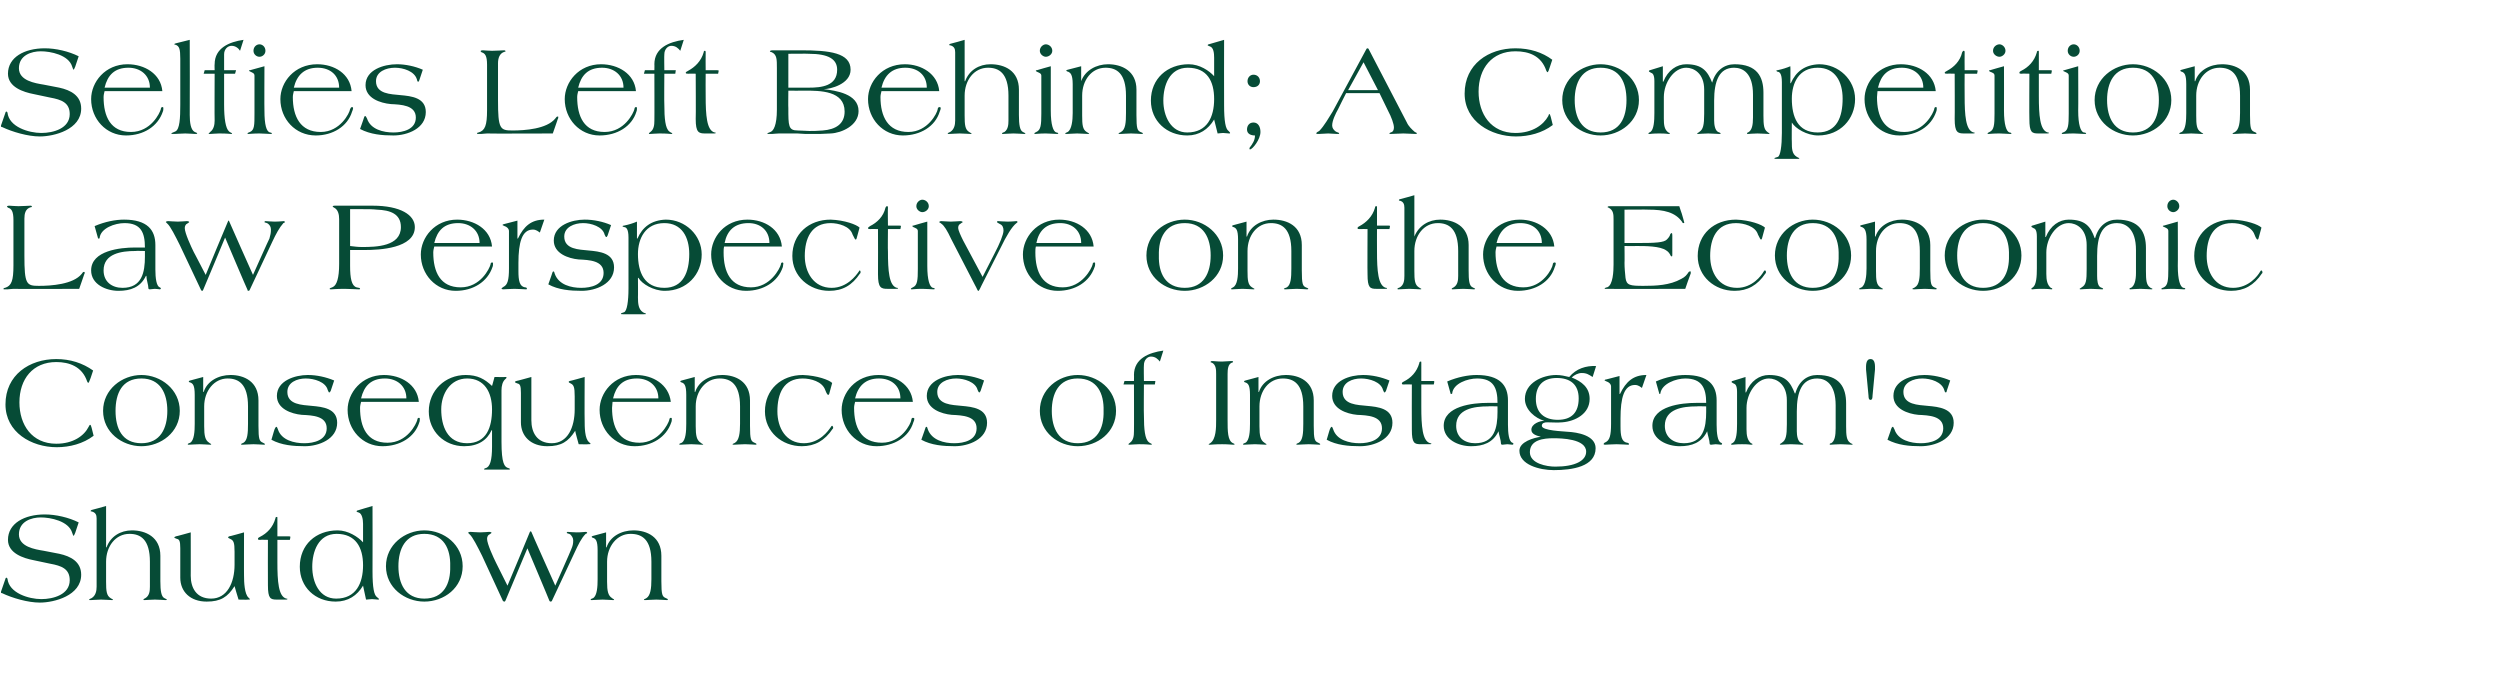 <?xml version="1.0" standalone="no"?><!DOCTYPE svg PUBLIC "-//W3C//DTD SVG 1.1//EN" "http://www.w3.org/Graphics/SVG/1.1/DTD/svg11.dtd"><svg xmlns="http://www.w3.org/2000/svg" version="1.1" width="502px" height="135.1px" viewBox="0 -8 502 135.1" style="top:-8px"><desc>Selfies Left Behind; A Competition Law Perspective on the Economic Consequences of Instagram's Shutdown</desc><defs/><g id="Polygon136292"><path d="m14 108.5c0 2.9-3.3 3.8-5.7 3.8c-2.5 0-6.5-1.2-6.8-4.1c-.1-.1-.1-.2-.2-.2c-.1 0-.2.1-.2.2l-.9 2.6v.2s0 .1.2.1c2.1 1 5.2 1.9 7.6 1.9c2.9 0 8.3-1.4 8.3-5.6c0-2.6-2.1-3.7-4.4-4.2l-3.1-.6c-1.8-.3-5-.8-5-3.3c0-2.6 2.5-3.4 4.4-3.4c1.9 0 5.6.7 6.3 3.1c.1.3.2.6.3.6c0 0 .2-.3.3-.6l.7-2.1c-2-1-4.6-1.6-6.8-1.6c-4.1 0-7.4 1.8-7.4 5.1c0 2.7 3.1 3.7 5.2 4.1l3.3.7c2.2.4 3.9 1 3.9 3.3zm4.4-14.1s-.2.1-.2.2c0 .1.1.1.2.1c.8.2 1 .7 1 1.4v13.7c0 .9-.2 1.8-1 2.3c-.2.1-.5.2-.5.3c0 .1.1.1.3.1c.4 0 1.4-.1 2.1-.1c.8 0 1.7.1 2.2.1c.1 0 .2 0 .2-.1c0 0-.2-.1-.5-.3c-.8-.5-.9-1.4-.9-3.3v-4c0-3.1 1.9-5.6 4.7-5.6c2.2 0 4.1 1.1 4.1 5.6v5c0 .9-.1 1.8-.9 2.3c-.2.1-.4.2-.4.3c0 .1.1.1.2.1c.4 0 1.3-.1 2.1-.1c.9 0 1.8.1 2.1.1c.1 0 .3 0 .3-.1c0-.1-.2-.1-.5-.3c-.6-.3-.8-1.4-.8-3.4v-5.1c0-3.8-3-5.1-5.7-5.1c-2.3 0-4.3 1.2-5.1 3.4c-.03.02-.1 0-.1 0v-8.3s-2.87.83-2.9.8zM35 99.9c0 .1.2.2.5.3c.5.1.7.4.7 1.9v5.9c0 2.8 2 4.8 5.3 4.8c2.8 0 4.2-.9 5.6-3.1c-.01.05.8 2.7.8 2.7c0 0 1.86.05 1.9 0c.2 0 .4 0 .4-.1l-.3-.3c-.8-.7-.9-3.1-.9-4.4c-.02.04 0-8.7 0-8.7c0 0-2.95.84-3 .8c-.1.1-.2.1-.2.2c0 .1.2.2.4.3c.7.3.9.7.9 2.6v2.6c0 3.6-1.5 6.8-4.7 6.8c-3 0-4.1-2.2-4.1-4.6c.02.04 0-8.7 0-8.7c0 0-2.99.84-3 .8c-.1.1-.3.1-.3.2zm18.8 9.6c0 2.7.5 2.9 1.8 2.9h1.7c.3 0 .4 0 .4-.1c0-.1 0-.1-.2-.1c-1.6-.4-1.8-3.5-1.8-7.3v-4.5h2.5s.12-.46.1-.5v-.1c0-.1-.1-.1-.3-.1h-2.3s-.01-3.58 0-3.6c0-.3 0-.3-.1-.3c-.2 0-.3.1-.3.3c-.5 1.8-1.7 3-3.1 3.7c-.4.2-.4.3-.4.4c0 .2.1.2.5.2c-.04-.04 1.5 0 1.5 0c0 0-.03 9.11 0 9.1zm19.1-4c0 3.6-1.4 6.7-5.4 6.7c-3.4 0-4.8-3.3-4.8-6.4c0-3 1.2-6.6 4.9-6.6c3.8 0 5.3 2.7 5.3 6.3zm-1.3-10.8s0 .1.4.2c.7.2.9 1.4.9 2.3v3.7c-1-1.1-3-2.4-5.1-2.4c-4.4 0-7.6 2.9-7.6 7.3c0 4.1 3.1 7 7.2 7c2.5 0 4.3-1.2 5.5-3.2l.6 2.8c.4 0 .8-.1 1.2-.1c.4 0 .8.1 1.2.1c.1 0 .2 0 .2-.1c0-.1-.2-.2-.4-.4c-.6-.4-.9-1.9-.9-5.2c.03 0 0-13.1 0-13.1c0 0-3.01.88-3 .9c-.1 0-.2.1-.2.2zm13.6 4.5c3.9 0 5.3 3 5.2 6.5c.1 3.5-1.3 6.5-5.2 6.5c-3.8 0-5.2-3-5.2-6.5c0-3.5 1.4-6.5 5.2-6.5zm0 13.6c4 0 7.7-2.8 7.7-7.1c0-4.3-3.7-7.2-7.7-7.2c-3.9 0-7.7 2.9-7.7 7.2c0 4.3 3.8 7.1 7.7 7.1zm12.6-12.6c0-.4.2-.8.5-.9c.2-.1.4-.3.4-.3c0-.1-.2-.2-.5-.2c-.3 0-1 .1-1.8.1c-.8 0-1.6-.1-1.9-.1c-.3 0-.5.1-.5.2l.3.3c.6.5 1.6 2.5 2.5 4.3l4.2 9.1c.1 0 .2.1.2.1h.1s.1 0 .2-.2l4.4-10.5s4.44 10.51 4.4 10.5c.1.2.2.2.3.2c.1 0 .2-.1.2-.1l4.6-9.8c.7-1.5 1.3-2.8 2.2-3.7c.2-.1.3-.1.3-.2c0-.1-.1-.2-.3-.2c-.2 0-.8.1-1.8.1c-.7 0-1.7-.1-1.8-.1c-.1 0-.2.1-.2.2c0 .1.3.1.7.3c.3.3.6.7.6 1.2c0 .7-.1 1.1-.4 1.8c.04.01-3.2 7.3-3.2 7.3c0 0-4.85-10.8-4.8-10.8l-.1-.1h-.1l-.1.1c.04 0-4.5 10.8-4.5 10.8l-2.3-4.6c-.5-1-1.8-3.8-1.8-4.8zm21-.4s.1.2.3.2c.5.2.9.5.9 2.5v5.8c0 1.5-.1 3.3-.9 3.8c-.3.1-.5.2-.5.3c0 .1.1.1.2.1c.5 0 1.4-.1 2.2-.1c.7 0 1.7.1 2.1.1c.2 0 .2 0 .2-.1s-.2-.1-.4-.3c-.8-.5-1-1.4-1-3.3v-4c0-3.1 2-5.6 4.7-5.6c2.3 0 4.2 1.1 4.2 5.6v3.5c0 1.9-.2 3.3-1 3.8c-.1.1-.5.2-.5.3c0 .1.1.1.3.1c.4 0 1.4-.1 2.2-.1c.8 0 1.8.1 2.1.1c.1 0 .2 0 .2-.1c0-.1-.1-.2-.4-.3c-.7-.3-.9-.6-.9-3.4v-5.1c0-3.8-2.9-5.1-5.6-5.1c-2.4 0-4.7 1.2-5.4 3.4c.01.02-.1 0-.1 0v-3l-2.6.7c-.1 0-.3.1-.3.2z" stroke="none" fill="#064b36"/></g><g id="Polygon136291"><path d="m11.3 64.1c-5.4 0-10.2 3.2-10.2 9.1c0 5.6 5.2 8.6 10.3 8.6c2.6 0 5.3-.7 7.4-2.3l-.4-1.6c-.1-.4-.2-.6-.3-.6c-.1 0-.2.2-.3.4c-.9 1.8-3.1 3.4-6.5 3.4c-4.9 0-7.4-3.8-7.4-8.3c0-4.7 2.7-8.1 7.4-8.1c2.6 0 5.2.9 6.2 3.9c.1.2.2.3.2.3c.1 0 .3-.4.5-1l.5-1.5c-2.1-1.5-4.6-2.3-7.4-2.3zM28.4 68c3.8 0 5.2 3 5.2 6.5c0 3.5-1.4 6.5-5.2 6.5c-3.9 0-5.2-3-5.2-6.5c0-3.5 1.3-6.5 5.2-6.5zm0 13.6c3.9 0 7.7-2.8 7.7-7.1c0-4.3-3.8-7.2-7.7-7.2c-3.9 0-7.7 2.9-7.7 7.2c0 4.3 3.8 7.1 7.7 7.1zm9.5-13s.1.2.3.2c.5.2.9.5.9 2.5v5.8c0 1.5-.1 3.3-.9 3.8c-.3.1-.5.2-.5.3c0 .1.1.1.2.1c.4 0 1.4-.1 2.2-.1c.7 0 1.7.1 2.1.1c.2 0 .2 0 .2-.1s-.2-.1-.4-.3c-.8-.5-1-1.4-1-3.3v-4c0-3.1 2-5.6 4.7-5.6c2.2 0 4.1 1.1 4.1 5.6v3.5c0 1.9-.1 3.3-.9 3.8c-.2.1-.5.2-.5.3c0 .1.1.1.3.1c.4 0 1.3-.1 2.2-.1c.8 0 1.8.1 2.1.1c.1 0 .2 0 .2-.1c0-.1-.2-.2-.4-.3c-.7-.3-.9-.6-.9-3.4v-5.1c0-3.8-2.9-5.1-5.6-5.1c-2.4 0-4.7 1.2-5.4 3.4c0 .02-.1 0-.1 0v-3l-2.6.7c-.1 0-.3.1-.3.2zm23.9-1.3c-2.5 0-6.2 1.1-6.2 4.2c0 2.6 2.9 3.6 5 3.8c2.1.1 5 .2 5 2.7c0 2.4-2.6 3-4.5 3c-2 0-4.6-.6-5.3-2.8c-.1-.3-.2-.5-.3-.5c-.1 0-.3.2-.5.9l-.5 1.7c2 1.1 4.4 1.3 6.7 1.3c2.8 0 6.5-1.4 6.5-4.7c0-2.9-2.9-3.2-5.1-3.4c-1.9-.2-4.9-.2-4.9-2.8c0-1.9 1.9-2.7 3.7-2.7c1.7 0 4 .7 4.4 2.3c.2.4.2.5.3.5c.1 0 .2-.1.3-.3l.7-2.1c-1.7-.7-3.5-1.1-5.3-1.1zm15.3 0c-4.5 0-7.3 3.6-7.3 7c0 4 3 7.3 7 7.3c3.5 0 6.5-1.8 7.4-4.8c.1-.2.1-.5.1-.7c0-.1 0-.2-.2-.2c-.2 0-.3.2-.3.4c-.2.8-2 4.6-6 4.6c-4.1 0-5.5-3.1-5.5-7c0-.4.1-.8.2-1.2h11.6c-.3-3.5-3.6-5.4-7-5.4zm.2.7c2.4 0 4.3 1.5 4.3 4h-9.1c.6-2.5 2-4 4.8-4zm21.5 6.2c0 3.6-1.1 6.8-5 6.8c-4 0-5.2-3.5-5.2-6.8c0-3.1 1.8-6.2 5.2-6.2c3.5 0 5 2.8 5 6.2zm0-4.7c-1.5-1.4-2.9-2.2-5.3-2.2c-4.1 0-7.4 3.1-7.4 7.3c0 4 3.1 7 7.1 7c2.8 0 4.6-1.2 5.5-3.2c.05-.04.1 0 .1 0v3.3c0 2.7-.4 4.1-1.3 4.3c-.2.1-.3.1-.3.2c0 .1.1.1.2.1h4.6c.2 0 .4 0 .4-.1c0-.1-.1-.1-.3-.2c-.8-.2-1.4-.9-1.4-5.3V70.4c0-.9.2-1.8.8-2.3l.2-.2c0-.2 0-.2-.2-.2c.03.03-2.2 0-2.2 0c0 0-.5 1.85-.5 1.8zm4.6-.8c0 .1.2.2.5.3c.5.1.7.4.7 1.9v5.9c0 2.8 2 4.8 5.3 4.8c2.8 0 4.2-.9 5.6-3.1c-.04.05.7 2.7.7 2.7c0 0 1.94.05 1.9 0c.3 0 .5 0 .5-.1l-.3-.3c-.9-.7-.9-3.1-.9-4.4c-.04.04 0-8.7 0-8.7c0 0-2.98.84-3 .8c-.2.1-.2.1-.2.2c0 .1.2.2.4.3c.6.3.8.7.8 2.6v2.6c0 3.6-1.4 6.8-4.6 6.8c-3 0-4.1-2.2-4.1-4.6v-8.7s-3.01.84-3 .8c-.2.1-.3.1-.3.2zm24.3-1.4c-4.5 0-7.3 3.6-7.3 7c0 4 3 7.3 7 7.3c3.5 0 6.4-1.8 7.4-4.8c.1-.2.1-.5.1-.7c0-.1 0-.2-.2-.2c-.2 0-.3.2-.3.4c-.2.8-2.1 4.6-6 4.6c-4.1 0-5.5-3.1-5.5-7c0-.4.1-.8.1-1.2h11.7c-.4-3.5-3.6-5.4-7-5.4zm.2.7c2.4 0 4.3 1.5 4.3 4h-9.1c.6-2.5 2-4 4.8-4zm8.7.6s.1.2.3.2c.5.2.9.5.9 2.5v5.8c0 1.5-.1 3.3-.9 3.8c-.3.1-.5.2-.5.3c0 .1.1.1.2.1c.5 0 1.4-.1 2.2-.1c.7 0 1.7.1 2.1.1c.2 0 .3 0 .3-.1c0 0-.3-.1-.5-.3c-.8-.5-1-1.4-1-3.3v-4c0-3.1 2-5.6 4.8-5.6c2.2 0 4.1 1.1 4.1 5.6v3.5c0 1.9-.2 3.3-1 3.8c-.1.1-.5.2-.5.3c0 .1.1.1.3.1c.4 0 1.4-.1 2.2-.1c.8 0 1.8.1 2.1.1c.1 0 .2 0 .2-.1c0-.1-.1-.2-.4-.3c-.7-.3-.9-.6-.9-3.4v-5.1c0-3.8-2.9-5.1-5.6-5.1c-2.4 0-4.7 1.2-5.4 3.4c.02.02-.1 0-.1 0v-3s-2.59.71-2.6.7c-.1 0-.3.1-.3.2zm24.6-1.3c-4.3 0-7.6 2.9-7.6 7.3c0 4.1 3.4 7 7.4 7c2.6 0 4.6-1.1 6.2-3.5c.1 0 .1-.2.1-.3c0 0-.1-.3-.2-.3c-.1 0-.2.1-.3.3c-.5.7-2.2 3.2-5.4 3.2c-3.6 0-5.3-3.1-5.3-6.4c0-3.5 1.2-6.6 5.1-6.6c1.6 0 3.9.6 4.5 2.3c.3.8.5 1 .6 1c0 0 .1 0 .2-.2l.6-2.2c-.6-.6-3-1.5-5.9-1.6zm15.2 0c-4.6 0-7.4 3.6-7.4 7c0 4 3 7.3 7 7.3c3.5 0 6.5-1.8 7.4-4.8c.1-.2.2-.5.2-.7c0-.1-.1-.2-.3-.2c-.2 0-.3.2-.3.4c-.1.8-2 4.6-5.9 4.6c-4.2 0-5.6-3.1-5.6-7c0-.4.1-.8.2-1.2h11.6c-.3-3.5-3.6-5.4-6.9-5.4zm.1.7c2.5 0 4.3 1.5 4.3 4h-9.1c.6-2.5 2.1-4 4.8-4zm15.8-.7c-2.5 0-6.2 1.1-6.2 4.2c0 2.6 2.9 3.6 5 3.8c2.1.1 5 .2 5 2.7c0 2.4-2.5 3-4.5 3c-2 0-4.5-.6-5.3-2.8c-.1-.3-.1-.5-.3-.5c-.1 0-.2.2-.4.9l-.6 1.7c2 1.1 4.4 1.3 6.7 1.3c2.8 0 6.5-1.4 6.5-4.7c0-2.9-2.9-3.2-5.1-3.4c-1.9-.2-4.9-.2-4.9-2.8c0-1.9 2-2.7 3.8-2.7c1.6 0 3.9.7 4.3 2.3c.2.4.2.5.4.5c0 0 .1-.1.2-.3l.7-2.1c-1.6-.7-3.5-1.1-5.3-1.1zm24.1.7c3.9 0 5.3 3 5.2 6.5c.1 3.5-1.3 6.5-5.2 6.5c-3.8 0-5.2-3-5.2-6.5c0-3.5 1.4-6.5 5.2-6.5zm0 13.6c4 0 7.7-2.8 7.7-7.1c0-4.3-3.7-7.2-7.7-7.2c-3.9 0-7.6 2.9-7.6 7.2c0 4.3 3.7 7.1 7.6 7.1zm11.3-12.4s.03 9.45 0 9.4c0 .9-.1 1.8-.8 2.3c-.2.2-.3.2-.3.3c0 .1 0 .1.2.1c.4 0 1.1-.1 1.9-.1c1.6 0 2.2.1 2.3.1c.2 0 .3 0 .3-.1c0-.1-.4-.2-.6-.4c-.8-.6-1-2.6-1-5.4c-.05 0 0-6.2 0-6.2h2.2l.1-.7h-2.3s-.05-3.16 0-3.2c0-1 .7-1.7 1.4-1.7c.9 0 1.4.5 1.8 1l.7-2.2c-2.9.4-5.9 1.6-5.9 4.9c.03-.04 0 1.2 0 1.2h-1.9l-.2.7h2.1zM243 81c-.2.1-.3.2-.3.2c0 .1.1.1.3.1c.2 0 .9-.1 2.4-.1c1.2 0 2 .1 2.2.1c.2 0 .3 0 .3-.1c0 0 0-.1-.3-.2c-1.1-.5-1.1-2.4-1.1-4.7v-9.2c0-1 .1-2 .9-2.3c.2 0 .2-.1.2-.2c0-.1-.3-.1-.4-.1c-.6 0-1.2.1-1.8.1c-1 0-1.6-.1-1.9-.1c-.3 0-.4 0-.4.2c0 .1.1.1.2.1c.9.4.9 1.5.9 2.3v9.2c0 1.6 0 3.9-1.2 4.7zm6.8-12.4s.1.2.3.2c.5.2.9.5.9 2.5v5.8c0 1.5-.1 3.3-.9 3.8c-.3.1-.5.2-.5.3c0 .1.1.1.2.1c.4 0 1.4-.1 2.2-.1c.7 0 1.7.1 2.1.1c.2 0 .2 0 .2-.1s-.2-.1-.4-.3c-.8-.5-1-1.4-1-3.3v-4c0-3.1 1.9-5.6 4.7-5.6c2.2 0 4.1 1.1 4.1 5.6v3.5c0 1.9-.1 3.3-.9 3.8c-.2.1-.5.2-.5.3c0 .1.1.1.3.1c.4 0 1.3-.1 2.2-.1c.8 0 1.8.1 2.1.1c.1 0 .2 0 .2-.1c0-.1-.2-.2-.4-.3c-.7-.3-.9-.6-.9-3.4v-5.1c0-3.8-2.9-5.1-5.6-5.1c-2.4 0-4.7 1.2-5.4 3.4c-.01.02-.1 0-.1 0v-3l-2.6.7c-.1 0-.3.1-.3.2zm23.9-1.3c-2.6 0-6.2 1.1-6.2 4.2c0 2.6 2.9 3.6 5 3.8c2.1.1 5 .2 5 2.7c0 2.4-2.6 3-4.5 3c-2 0-4.6-.6-5.3-2.8c-.1-.3-.2-.5-.3-.5c-.1 0-.3.2-.5.9l-.5 1.7c2 1.1 4.4 1.3 6.7 1.3c2.8 0 6.5-1.4 6.5-4.7c0-2.9-2.9-3.2-5.1-3.4c-1.9-.2-4.9-.2-4.9-2.8c0-1.9 1.9-2.7 3.7-2.7c1.7 0 4 .7 4.4 2.3c.2.4.2.5.3.5c.1 0 .2-.1.3-.3l.7-2.1c-1.7-.7-3.5-1.1-5.3-1.1zm9.8 11c0 2.7.5 2.9 1.8 2.9h1.7c.3 0 .4 0 .4-.1c0-.1 0-.1-.2-.1c-1.6-.4-1.8-3.5-1.8-7.3v-4.5h2.5s.12-.46.1-.5v-.1c0-.1-.1-.1-.3-.1h-2.3v-3.6c0-.3 0-.3-.1-.3c-.2 0-.3.1-.3.3c-.5 1.8-1.7 3-3.1 3.7c-.4.2-.4.3-.4.4c0 .2.1.2.5.2c-.03-.04 1.5 0 1.5 0c0 0-.03 9.11 0 9.1zm17.2-3.6c0 3.2-.6 6.3-4.5 6.3c-2.1 0-3.8-1.2-3.8-3.5c0-3.4 3.6-3.9 6.4-3.9c-.01-.05 1.9 0 1.9 0c0 0 .01 1.1 0 1.1zm-4.2-7.4c-1.7 0-3.8.4-5.9 1.3l.7 2.5h.1c.1 0 .2 0 .2-.1c.2-2 3.1-3 5-3c3.3 0 4.1 1.9 4.1 4.9h-2c-2.9 0-8.8.6-8.8 4.6c0 2.8 3 4.1 5.5 4.1c2.4 0 4.4-.7 5.5-3c.1.8.5 1.8.5 2.5c0 .1.1.2.3.2c.3 0 .6-.1 1-.1c.2 0 .9.1 1 .1c.1 0 .2-.1.2-.2c0-.1-.1-.1-.2-.2c-.7-.2-.9-1.9-.9-3.6v-4.9c0-3-1.6-5.1-6.3-5.1zm22 15.4c0 1.8-2.2 3-6.2 3c-1.7 0-5.1-.6-5.1-2.9c0-2.5 2.8-2.8 4.7-2.8c1.6 0 6.6.1 6.6 2.7zM317 72c0 2.8-1.4 4.3-4.2 4.3c-2.7 0-4.4-1.4-4.4-4.2c0-2.7 1.5-4.2 4.2-4.2c2.7 0 4.4 1.3 4.4 4.1zm-1.9-4.3c-.8-.2-1.7-.4-2.6-.4c-2.8 0-6.3 1.6-6.3 4.8c0 2.2 2.1 3.9 3.9 4.4c-.9 0-2.6.6-2.6 1.8c0 .9 1.1 1.2 1.9 1.4c-1.4.2-4.3 1-4.3 2.8c0 2.8 4 3.9 6.9 3.9c3.7 0 8.4-.7 8.4-4.4c0-2.6-3.7-3.2-5.6-3.3c-.8-.1-5.2-.2-5.2-1.2c0-.6.6-.7 1.1-.7c1 0 2 .1 3 0c2.6-.2 5.5-1.7 5.5-4.7c0-2.3-1.6-3.5-3.6-4.3c.5-.5 1.3-.9 2-.9c1 0 1.4.3 2.2.8l.7-2.2c-2-.1-4 .5-5.4 2.2zm10.2 3.4h-.1v-3.6l-2.7.7c-.2 0-.3.1-.3.2l.4.2c.4.1.9.5.9 1v7.5c0 2.4-.3 3.3-1.1 3.7c-.3.1-.4.3-.4.4c0 0 .1.1.3.1c.4 0 1.4-.1 2.3-.1c.9 0 1.9.1 2.3.1c.1 0 .2 0 .2-.1c0-.2-.2-.3-.4-.3c-1.1-.2-1.3-1.4-1.3-3.3V76c0-4.1.7-6.7 2.9-6.7c.7 0 1.1.4 1.4.6l.9-2.6c-2.6 0-4.1 1.3-5.3 3.8zm17.3 3.6c0 3.2-.6 6.3-4.5 6.3c-2.1 0-3.8-1.2-3.8-3.5c0-3.4 3.6-3.9 6.4-3.9c-.03-.05 1.9 0 1.9 0v1.1zm-4.2-7.4c-1.7 0-3.9.4-5.9 1.3l.7 2.5h.1c.1 0 .1 0 .1-.1c.3-2 3.2-3 5-3c3.3 0 4.2 1.9 4.2 4.9h-2c-2.9 0-8.8.6-8.8 4.6c0 2.8 3 4.1 5.5 4.1c2.4 0 4.4-.7 5.5-3c.1.8.5 1.8.5 2.5c0 .1.1.2.3.2c.3 0 .6-.1.9-.1c.3 0 1 .1 1.1.1c.1 0 .2-.1.2-.2c0-.1-.1-.1-.2-.2c-.7-.2-.9-1.9-.9-3.6v-4.9c0-3-1.6-5.1-6.3-5.1zm9.3 1.4c0 .1.1.1.4.3c.3.1.7.3.7 1.7v6.4c0 1.6-.1 3.3-.8 3.8c-.2.1-.4.2-.4.3c0 .1.1.1.3.1c.2 0 .5-.1 1.9-.1c1.4 0 1.7.1 1.8.1c.2 0 .3 0 .3-.1c0-.1-.2-.2-.3-.2c-.7-.6-.9-1.5-.9-2.8v-4.3c0-2.9 2-5.9 4.5-5.9c1.5 0 3.6 1.1 3.6 4.4v4.8c0 2.3-.2 3.2-1 3.7c-.2.2-.4.2-.4.3c0 .1.1.1.2.1c.2 0 1.2-.1 2-.1c.9 0 1.8.1 2.3.1c.1 0 .2 0 .2-.1c0-.1-.2-.2-.5-.3c-.6-.3-.8-1.4-.8-2.3v-4c0-3.9 1-6.6 4.1-6.6c1.7 0 3.7 1.1 3.7 5.4v4.6c0 1.5-.2 2.6-.9 3c-.2 0-.3.1-.3.2c0 .1.1.1.2.1c.2 0 1.1-.1 2-.1c.8 0 1.8.1 2.2.1c.1 0 .2 0 .2-.1c0-.1-.3-.1-.5-.3c-.7-.5-.8-1.4-.8-3.3V73c0-3.2-1.3-5.7-5.8-5.7c-2 0-3.7 1.2-4.4 3.7h-.1c-.9-2.3-1.9-3.7-5.2-3.7c-1.9 0-3.7 1.2-4.6 3.5c-.02-.03-.1 0-.1 0v-3.1l-2.6.8c-.1 0-.2.1-.2.2zm27.9-4.6c-1 0-.9 1.4-.9 2.1l.5 5.3c0 .2 0 .8.4.8c.4 0 .4-.6.4-.8l.5-5.3c0-.7.1-2.1-.9-2.1zm10.8 3.2c-2.6 0-6.2 1.1-6.2 4.2c0 2.6 2.9 3.6 5 3.8c2.1.1 5 .2 5 2.7c0 2.4-2.6 3-4.5 3c-2 0-4.6-.6-5.3-2.8c-.2-.3-.2-.5-.3-.5c-.2 0-.3.2-.5.9l-.6 1.7c2.1 1.1 4.4 1.3 6.7 1.3c2.8 0 6.6-1.4 6.6-4.7c0-2.9-3-3.2-5.2-3.4c-1.9-.2-4.9-.2-4.9-2.8c0-1.9 2-2.7 3.8-2.7c1.7 0 3.9.7 4.4 2.3c.1.4.2.5.3.5c.1 0 .2-.1.2-.3l.7-2.1c-1.6-.7-3.5-1.1-5.2-1.1z" stroke="none" fill="#064b36"/></g><g id="Polygon136290"><path d="m16.9 47.1c.1-.1.1-.3.1-.4c0-.1 0-.1-.2-.1c-.1 0-.2.1-.4.4c-1.7 2.1-6.1 2.4-8.6 2.4c-2.5 0-2.9-.3-2.9-6.1v-7.4c0-1 .2-2 1.3-2.3c.1 0 .2 0 .2-.1c0-.2-.2-.2-.3-.2c-.5 0-1.3.1-2.4.1c-.9 0-1.5-.1-1.8-.1c-.4 0-.5.1-.5.2l.2.2c.7.2 1.1.7 1.1 2.5v9.1c0 3.1-.4 4.1-1.7 4.5c-.2 0-.3.1-.3.2c0 .1 0 .1.2.1h.6c.3 0 .7-.1 1.2-.1c.03.05 13.2 0 13.2 0c0 0 1.03-2.94 1-2.9zm12.2-3.6c0 3.2-.6 6.3-4.5 6.3c-2.1 0-3.8-1.2-3.8-3.5c0-3.4 3.6-3.9 6.4-3.9c0-.05 1.9 0 1.9 0c0 0 .02 1.1 0 1.1zm-4.2-7.4c-1.7 0-3.8.4-5.9 1.3l.7 2.5h.1c.1 0 .2 0 .2-.1c.2-2 3.1-3 5-3c3.3 0 4.1 1.9 4.1 4.9h-2c-2.9 0-8.8.6-8.8 4.6c0 2.8 3 4.1 5.5 4.1c2.4 0 4.4-.7 5.5-3h.1c0 .8.4 1.8.4 2.5c0 .1.1.2.3.2c.3 0 .6-.1 1-.1c.3 0 .9.1 1 .1c.1 0 .2-.1.2-.2c0-.1-.1-.1-.2-.2c-.7-.2-.9-1.9-.9-3.6v-4.9c0-3-1.6-5.1-6.3-5.1zm12.2 1.7c0-.4.2-.8.5-.9c.2-.1.4-.3.4-.3c0-.1-.2-.2-.5-.2c-.3 0-1 .1-1.8.1c-.8 0-1.6-.1-1.9-.1c-.3 0-.5.1-.5.2l.3.3c.6.5 1.6 2.5 2.5 4.3l4.3 9.1s.1.1.2.1c.1 0 .1 0 .2-.2c.02.01 4.4-10.5 4.4-10.5c0 0 4.46 10.51 4.5 10.5c0 .2.1.2.2.2c.1 0 .2-.1.2-.1l4.6-9.8c.7-1.5 1.4-2.8 2.2-3.7c.2-.1.3-.1.3-.2c0-.1-.1-.2-.2-.2c-.3 0-.8.1-1.9.1c-.7 0-1.6-.1-1.8-.1c-.1 0-.2.1-.2.2c0 .1.4.1.7.3c.4.3.6.7.6 1.2c0 .7-.1 1.1-.3 1.8c-.05.01-3.3 7.3-3.3 7.3c0 0-4.83-10.8-4.8-10.8l-.1-.1c-.1 0-.1 0-.1.1c-.04 0-4.5 10.8-4.5 10.8c0 0-2.4-4.64-2.4-4.6c-.5-1-1.8-3.8-1.8-4.8zM72.9 34c1 0 1.9 0 2.8.1c2.6.1 4.8.8 4.8 3.5c0 3.9-5 4-7.8 4c-.8 0-1.6-.1-2.4-.2V34h2.6zm-6 15.6c-.3.2-.7.2-.7.4c0 .1.1.1.3.1c.2 0 1.1-.1 2.7-.1c.7 0 2.6.1 2.8.1c.2 0 .3 0 .3-.1c0-.2-.2-.2-.7-.3c-1-.3-1.3-1.8-1.3-4.3v-3.2h3c2.8 0 10-.3 10-4.6c0-2.4-2.8-4.3-8.5-4.3h-7.6c-.3 0-.4.1-.4.2c0 0 .1.1.3.2c.8.4 1 1.4 1 2.3v9c0 2.9-.5 4.2-1.2 4.6zm24.9-13.5c-4.5 0-7.3 3.6-7.3 7c0 4 3 7.3 7 7.3c3.5 0 6.4-1.8 7.4-4.8c.1-.2.1-.5.1-.7c0-.1 0-.2-.2-.2c-.2 0-.3.2-.3.4c-.2.8-2 4.6-6 4.6c-4.1 0-5.5-3.1-5.5-7c0-.4.1-.8.2-1.2h11.6c-.3-3.5-3.6-5.4-7-5.4zm.2.7c2.4 0 4.3 1.5 4.3 4h-9.1c.6-2.5 2-4 4.8-4zm12 3.1h-.1v-3.6s-2.66.7-2.7.7c-.1 0-.3.1-.3.2l.4.2c.4.1.9.5.9 1v7.5c0 2.4-.3 3.3-1.1 3.7c-.2.1-.4.3-.4.4c0 0 .2.1.3.1c.4 0 1.4-.1 2.3-.1c.9 0 1.9.1 2.3.1c.1 0 .2 0 .2-.1c0-.2-.1-.3-.4-.3c-1.1-.2-1.3-1.4-1.3-3.3v-1.6c0-4.1.7-6.7 2.9-6.7c.7 0 1.1.4 1.4.6l.9-2.6c-2.6 0-4.1 1.3-5.3 3.8zm13.4-3.8c-2.5 0-6.2 1.1-6.2 4.2c0 2.6 2.9 3.6 5 3.8c2.1.1 5 .2 5 2.7c0 2.4-2.5 3-4.5 3c-2 0-4.5-.6-5.3-2.8c-.1-.3-.1-.5-.3-.5c-.1 0-.2.2-.4.9l-.6 1.7c2 1.1 4.4 1.3 6.7 1.3c2.8 0 6.5-1.4 6.5-4.7c0-2.9-2.9-3.2-5.1-3.4c-1.9-.2-4.9-.2-4.9-2.8c0-1.9 2-2.7 3.8-2.7c1.6 0 3.9.7 4.3 2.3c.2.4.2.5.4.5c0 0 .1-.1.2-.3l.7-2.1c-1.6-.7-3.5-1.1-5.3-1.1zm21 6.9c0 3.6-1.2 6.8-5 6.8c-4 0-5.3-3.1-5.3-6.8c0-3.1 1.5-6.2 5.3-6.2c3.5 0 5 2.8 5 6.2zm-13.1-5.7c-.2 0-.3.1-.3.1c0 .1.1.1.3.2c.4 0 .9.3.9 2.1v10.2c0 2.6-.3 4.6-.9 4.8c-.6.2-.6.2-.6.3c0 .1.1.1.4.1h4.2c.3 0 .4 0 .4-.1c0-.1-.3-.1-.6-.3c-.9-.6-1-1.7-1-3c.03.04 0-3.9 0-3.9h.1c.7 1.2 3 2.6 5.3 2.6c4.4 0 7.4-3.3 7.4-7.3c0-3.9-3.3-7-7.2-7c-2.9.1-4.7 1.5-5.7 3.8h-.1s.02-3.37 0-3.4c-.7.3-1.6.6-2.6.8zm24.8-1.2c-4.6 0-7.3 3.6-7.3 7c0 4 3 7.3 7 7.3c3.5 0 6.4-1.8 7.4-4.8c0-.2.1-.5.1-.7c0-.1-.1-.2-.2-.2c-.2 0-.3.2-.3.4c-.2.8-2.1 4.6-6 4.6c-4.1 0-5.5-3.1-5.5-7c0-.4 0-.8.1-1.2H157c-.3-3.5-3.5-5.4-6.9-5.4zm.2.7c2.4 0 4.2 1.5 4.2 4h-9c.5-2.5 2-4 4.8-4zm16.5-.7c-4.4 0-7.7 2.9-7.7 7.3c0 4.1 3.4 7 7.4 7c2.7 0 4.6-1.1 6.2-3.5c.1 0 .1-.2.1-.3c0 0 0-.3-.2-.3c0 0-.1.1-.2.3c-.5.7-2.3 3.2-5.4 3.2c-3.6 0-5.4-3.1-5.4-6.4c0-3.5 1.3-6.6 5.2-6.6c1.5 0 3.9.6 4.4 2.3c.4.8.5 1 .6 1c.1 0 .1 0 .2-.2l.6-2.2c-.6-.6-3-1.5-5.8-1.6zm9.5 11c0 2.7.6 2.9 1.9 2.9h1.6c.4 0 .5 0 .5-.1c0-.1 0-.1-.2-.1c-1.6-.4-1.8-3.5-1.8-7.3c-.05.01 0-4.5 0-4.5h2.5s.08-.46.1-.5v-.1c0-.1-.1-.1-.4-.1c.04.01-2.2 0-2.2 0c0 0-.05-3.58 0-3.6c0-.3-.1-.3-.2-.3c-.1 0-.2.1-.3.3c-.4 1.8-1.7 3-3.1 3.7c-.3.2-.4.3-.4.4c0 .2.2.2.5.2c.02-.04 1.5 0 1.5 0c0 0 .03 9.11 0 9.1zm7.1-9.8c-.1 0-.2 0-.2.1c0 .1.1.1.2.2c.4.2.9.3.9.8v7.6c0 2.3-.1 3.3-1 3.7c-.2.1-.4.2-.4.3c0 .1.1.1.2.1c.3 0 .8-.1 2.1-.1c.8 0 1.8.1 2.2.1c.1 0 .3 0 .3-.1c0-.1-.2-.2-.4-.2c-.6-.2-1.1-1.5-1.1-4.4v-8.9s-2.82.78-2.8.8zm.6-3.9c0 .7.7 1.2 1.2 1.2c.6 0 1.3-.5 1.3-1.2c0-.8-.7-1.3-1.3-1.3c-.5 0-1.2.5-1.2 1.3zm8.4 4.4c0-.4.1-.7.5-.9c.2-.2.4-.2.4-.3c0-.1-.2-.2-.5-.2c-.4 0-1.1.1-1.9.1c-.7 0-1.5-.1-1.9-.1c-.2 0-.4.1-.4.2c0 .1.2.1.4.3c.6.4 1.2 1.4 2 3.1l4.8 9.3c.3.5.5 1.1.6 1.1h.1s.1 0 .6-1.1l3.8-7.5c1.2-2.5 2.3-4.3 3.2-5c.1-.1.2-.1.2-.2c0-.1 0-.2-.2-.2c-.2 0-.8.1-1.8.1c-.8 0-1.7-.1-1.9-.1c-.2 0-.2.1-.2.2c0 .1.3.2.6.4c.5.2.7.7.7 1.3c0 .8-.8 2.7-1.8 4.6c-.02 0-2.4 4.7-2.4 4.7l-3.9-7.3c-.5-1-1-2.1-1-2.5zm20.3-1.7c-4.5 0-7.3 3.6-7.3 7c0 4 3 7.3 7 7.3c3.5 0 6.4-1.8 7.4-4.8c.1-.2.1-.5.1-.7c0-.1 0-.2-.2-.2c-.2 0-.3.2-.3.4c-.2.8-2.1 4.6-6 4.6c-4.1 0-5.5-3.1-5.5-7c0-.4 0-.8.1-1.2h11.6c-.3-3.5-3.5-5.4-6.9-5.4zm.2.7c2.4 0 4.2 1.5 4.2 4h-9c.5-2.5 2-4 4.8-4zm25 0c3.8 0 5.2 3 5.2 6.5c0 3.5-1.4 6.5-5.2 6.5c-3.9 0-5.3-3-5.2-6.5c-.1-3.5 1.3-6.5 5.2-6.5zm0 13.6c3.9 0 7.7-2.8 7.7-7.1c0-4.3-3.8-7.2-7.7-7.2c-4 0-7.7 2.9-7.7 7.2c0 4.3 3.7 7.1 7.7 7.1zm9.5-13s.1.2.3.2c.5.2.9.5.9 2.5v5.8c0 1.5-.1 3.3-1 3.8c-.2.1-.4.2-.4.3c0 .1.1.1.2.1c.4 0 1.4-.1 2.1-.1c.8 0 1.8.1 2.2.1c.1 0 .2 0 .2-.1c0 0-.2-.1-.5-.3c-.8-.5-.9-1.4-.9-3.3v-4c0-3.1 1.9-5.6 4.7-5.6c2.2 0 4.1 1.1 4.1 5.6v3.5c0 1.9-.1 3.3-.9 3.8c-.2.1-.6.2-.6.3c0 .1.2.1.4.1c.4 0 1.3-.1 2.2-.1c.8 0 1.8.1 2 .1c.1 0 .3 0 .3-.1c0-.1-.2-.2-.5-.3c-.6-.3-.8-.6-.8-3.4v-5.1c0-3.8-2.9-5.1-5.7-5.1c-2.3 0-4.6 1.2-5.3 3.4c-.02.02-.1 0-.1 0v-3l-2.6.7c-.1 0-.3.1-.3.2zm27.2 9.7c0 2.7.5 2.9 1.8 2.9h1.7c.3 0 .4 0 .4-.1c0-.1 0-.1-.2-.1c-1.6-.4-1.8-3.5-1.8-7.3c-.02.01 0-4.5 0-4.5h2.5s.11-.46.1-.5v-.1c0-.1-.1-.1-.3-.1h-2.3s-.02-3.58 0-3.6c0-.3 0-.3-.2-.3c-.1 0-.2.1-.2.3c-.5 1.8-1.8 3-3.1 3.7c-.4.2-.4.3-.4.4c0 .2.1.2.4.2c.05-.04 1.6 0 1.6 0c0 0-.04 9.11 0 9.1zm6.5-15.1c-.1 0-.2.1-.2.2c0 .1.1.1.2.1c.7.2.9.7.9 1.4v13.7c0 .9-.1 1.8-.9 2.3c-.3.1-.5.2-.5.3c0 .1.1.1.2.1c.5 0 1.5-.1 2.2-.1c.8 0 1.7.1 2.2.1c.1 0 .2 0 .2-.1c0 0-.2-.1-.5-.3c-.8-.5-.9-1.4-.9-3.3v-4c0-3.1 1.9-5.6 4.7-5.6c2.2 0 4.1 1.1 4.1 5.6v5c0 .9-.1 1.8-.9 2.3c-.2.1-.4.2-.4.3c0 .1.1.1.2.1c.3 0 1.3-.1 2.1-.1c.9 0 1.8.1 2.1.1c.1 0 .3 0 .3-.1c0-.1-.2-.1-.5-.3c-.7-.3-.8-1.4-.8-3.4v-5.1c0-3.8-3-5.1-5.7-5.1c-2.3 0-4.3 1.2-5.2 3.4c.05.02 0 0 0 0v-8.3s-2.89.83-2.9.8zm24.1 4.1c-4.6 0-7.4 3.6-7.4 7c0 4 3 7.3 7 7.3c3.5 0 6.5-1.8 7.4-4.8c.1-.2.2-.5.2-.7c0-.1-.1-.2-.2-.2c-.3 0-.4.2-.4.4c-.1.8-2 4.6-5.9 4.6c-4.1 0-5.6-3.1-5.6-7c0-.4.1-.8.2-1.2h11.6c-.3-3.5-3.6-5.4-6.9-5.4zm.1.7c2.5 0 4.3 1.5 4.3 4h-9.1c.6-2.5 2.1-4 4.8-4zm23.5 4.6c1.5 0 4.6 0 5.8.9c.5.3.7.7.9 1.1c.1 0 .1.1.2.1c.1 0 .1-.3.1-.4v-3.8c0-.3 0-.5-.2-.5l-.2.2c-.1.4-.3.7-.7 1.1c-.6.6-2.2.7-5.9.7h-2.6v-6.7s4.77-.04 4.8 0c3.1 0 5.4.5 6.8 2.5c0 .1.1.2.2.2c.1 0 .2 0 .2-.1c0-.1-.3-1.1-.5-1.8c-.02.02-.5-1.5-.5-1.5h-13.8c-.3 0-.6 0-.6.2c0 0 .1.1.2.1c1 .5 1 1.4 1 2.4v9c0 1.3-.1 4.2-1.3 4.6c-.3 0-.5.2-.5.3h.4c0 .05 15.8 0 15.8 0c0 0 1.05-3.07 1.1-3.1v-.3c0-.1 0-.1-.1-.1c-.1 0-.2 0-.3.1c-.4.6-.7 1-1.5 1.4c-2.3 1.3-5.1 1.4-7.6 1.4c-2.7 0-3.4-.1-3.6-1.6c-.1-1-.2-2-.2-3c.04.02 0-3.4 0-3.4c0 0 2.56.04 2.6 0zm19.8-5.3c-4.4 0-7.7 2.9-7.7 7.3c0 4.1 3.4 7 7.4 7c2.6 0 4.6-1.1 6.2-3.5c.1 0 .1-.2.1-.3c0 0 0-.3-.2-.3c-.1 0-.2.1-.3.3c-.4.7-2.2 3.2-5.3 3.2c-3.7 0-5.4-3.1-5.4-6.4c0-3.5 1.3-6.6 5.2-6.6c1.5 0 3.9.6 4.4 2.3c.4.8.5 1 .6 1c.1 0 .1 0 .2-.2l.6-2.2c-.6-.6-3-1.5-5.8-1.6zm15.4.7c3.9 0 5.3 3 5.2 6.5c.1 3.5-1.3 6.5-5.2 6.5c-3.8 0-5.2-3-5.2-6.5c0-3.5 1.4-6.5 5.2-6.5zm0 13.6c4 0 7.7-2.8 7.7-7.1c0-4.3-3.7-7.2-7.7-7.2c-3.9 0-7.6 2.9-7.6 7.2c0 4.3 3.7 7.1 7.6 7.1zm9.5-13s.2.2.4.2c.4.2.9.5.9 2.5v5.8c0 1.5-.2 3.3-1 3.8c-.2.1-.5.2-.5.3c0 .1.1.1.3.1c.4 0 1.4-.1 2.1-.1c.8 0 1.7.1 2.2.1c.1 0 .2 0 .2-.1c0 0-.2-.1-.5-.3c-.8-.5-.9-1.4-.9-3.3v-4c0-3.1 1.9-5.6 4.7-5.6c2.2 0 4.1 1.1 4.1 5.6v3.5c0 1.9-.1 3.3-1 3.8c-.1.1-.5.2-.5.3c0 .1.2.1.4.1c.3 0 1.3-.1 2.1-.1c.9 0 1.8.1 2.1.1c.1 0 .3 0 .3-.1c0-.1-.2-.2-.5-.3c-.6-.3-.8-.6-.8-3.4v-5.1c0-3.8-3-5.1-5.7-5.1c-2.3 0-4.6 1.2-5.3 3.4c-.05.02-.1 0-.1 0v-3s-2.65.71-2.7.7c-.1 0-.3.1-.3.2zm24.7-.6c3.9 0 5.3 3 5.2 6.5c.1 3.5-1.3 6.5-5.2 6.5c-3.8 0-5.2-3-5.2-6.5c0-3.5 1.4-6.5 5.2-6.5zm0 13.6c4 0 7.7-2.8 7.7-7.1c0-4.3-3.7-7.2-7.7-7.2c-3.9 0-7.7 2.9-7.7 7.2c0 4.3 3.8 7.1 7.7 7.1zm9.7-12.9c0 .1.1.1.4.3c.3.1.7.3.7 1.7v6.4c0 1.6-.1 3.3-.8 3.8c-.2.1-.3.2-.3.3c0 .1.1.1.2.1c.2 0 .5-.1 1.9-.1c1.4 0 1.7.1 1.9.1c.1 0 .2 0 .2-.1c0-.1-.2-.2-.3-.2c-.7-.6-.9-1.5-.9-2.8v-4.3c0-2.9 2-5.9 4.5-5.9c1.5 0 3.6 1.1 3.6 4.4v4.8c0 2.3-.1 3.2-1 3.7c-.2.2-.4.2-.4.3c0 .1.1.1.2.1c.2 0 1.2-.1 2-.1c.9 0 1.8.1 2.3.1c.1 0 .2 0 .2-.1c0-.1-.2-.2-.5-.3c-.6-.3-.7-1.4-.7-2.3v-4c0-3.9.9-6.6 4-6.6c1.7 0 3.8 1.1 3.8 5.4v4.6c0 1.5-.3 2.6-1 3c-.2 0-.3.1-.3.2c0 .1.1.1.2.1c.2 0 1.1-.1 2-.1c.8 0 1.8.1 2.2.1c.1 0 .2 0 .2-.1c0-.1-.3-.1-.5-.3c-.7-.5-.8-1.4-.8-3.3v-4.6c0-3.2-1.3-5.7-5.8-5.7c-2 0-3.7 1.2-4.4 3.7h-.1c-.8-2.3-1.9-3.7-5.2-3.7c-1.9 0-3.7 1.2-4.6 3.5c-.01-.03-.1 0-.1 0v-3.1s-2.58.81-2.6.8c-.1 0-.2.1-.2.2zm26.6-.2c-.1 0-.2 0-.2.1c0 .1.1.1.3.2c.4.2.8.3.8.8v7.6c0 2.3-.1 3.3-.9 3.7c-.3.1-.5.2-.5.3c0 .1.1.1.2.1c.3 0 .9-.1 2.2-.1c.7 0 1.7.1 2.1.1c.2 0 .3 0 .3-.1c0-.1-.1-.2-.4-.2c-.6-.2-1.1-1.5-1.1-4.4c.04.02 0-8.9 0-8.9c0 0-2.79.78-2.8.8zm.7-3.9c0 .7.6 1.2 1.2 1.2c.5 0 1.2-.5 1.2-1.2c0-.8-.7-1.3-1.2-1.3c-.6 0-1.2.5-1.2 1.3zm13 2.7c-4.3 0-7.6 2.9-7.6 7.3c0 4.1 3.4 7 7.4 7c2.6 0 4.6-1.1 6.2-3.5c.1 0 .1-.2.1-.3c0 0-.1-.3-.2-.3c-.1 0-.2.1-.3.3c-.4.7-2.2 3.2-5.4 3.2c-3.6 0-5.3-3.1-5.3-6.4c0-3.5 1.2-6.6 5.1-6.6c1.6 0 3.9.6 4.5 2.3c.3.8.5 1 .6 1c.1 0 .1 0 .2-.2l.6-2.2c-.6-.6-3-1.5-5.9-1.6z" stroke="none" fill="#064b36"/></g><g id="Polygon136289"><path d="m14 14.9c0 2.9-3.3 3.8-5.7 3.8c-2.5 0-6.5-1.2-6.8-4.1c-.1-.1-.1-.2-.2-.2c-.1 0-.2.1-.2.2l-.9 2.6v.2s0 .1.2.1c2.1 1 5.2 1.9 7.6 1.9c2.9 0 8.3-1.4 8.3-5.6c0-2.6-2.1-3.7-4.4-4.2L8.8 9c-1.8-.3-5-.8-5-3.3c0-2.6 2.5-3.4 4.4-3.4c1.9 0 5.6.7 6.3 3.1c.1.3.2.6.3.6c0 0 .2-.3.3-.6l.7-2.1c-2-1-4.6-1.6-6.8-1.6c-4.1 0-7.4 1.8-7.4 5.1c0 2.7 3.1 3.7 5.2 4.1l3.3.7c2.2.4 3.9 1 3.9 3.3zm11.6-10c-4.5 0-7.3 3.6-7.3 7c0 4 3 7.3 7 7.3c3.5 0 6.4-1.8 7.4-4.8c.1-.2.1-.5.1-.7c0-.1 0-.2-.2-.2c-.2 0-.3.2-.3.4c-.2.8-2 4.6-6 4.6c-4.1 0-5.5-3.1-5.5-7c0-.4.1-.8.2-1.2h11.6c-.3-3.5-3.6-5.4-7-5.4zm.2.7c2.4 0 4.3 1.5 4.3 4H21c.6-2.5 2-4 4.8-4zM35.3.7c-.1 0-.3.1-.3.2c0 0 .1.1.3.1c.7.3.9.8.9 2.8v9.2c0 2.7-.1 5-1 5.4c-.4.2-.8.3-.8.4c0 .1.2.1.6.1c.5 0 1.4-.1 2.2-.1c.7 0 1.7.1 2 .1c.1 0 .4 0 .4-.1c0-.1-.2-.2-.5-.3c-.8-.4-1-1.9-1-3.4c.04-.02 0-15.1 0-15.1l-2.8.7zm7.8 6.1s-.04 9.45 0 9.4c0 .9-.2 1.8-.9 2.3c-.1.2-.3.2-.3.3c0 .1.1.1.3.1c.3 0 1.1-.1 1.8-.1c1.7 0 2.2.1 2.4.1c.1 0 .2 0 .2-.1c0-.1-.4-.2-.6-.4c-.7-.6-1-2.6-1-5.4c-.02 0 0-6.2 0-6.2h2.2l.2-.7H45s-.02-3.16 0-3.2c0-1 .7-1.7 1.5-1.7c.8 0 1.4.5 1.7 1l.7-2.2c-2.8.4-5.8 1.6-5.8 4.9c-.04-.04 0 1.2 0 1.2h-2l-.2.7h2.2zm7.1-.7c-.1 0-.2 0-.2.1c0 .1.2.1.3.2c.4.2.8.3.8.8v7.6c0 2.3 0 3.3-.9 3.7c-.3.1-.5.2-.5.3c0 .1.1.1.2.1c.3 0 .9-.1 2.2-.1c.8 0 1.7.1 2.2.1c.1 0 .3 0 .3-.1c0-.1-.2-.2-.4-.2c-.7-.2-1.1-1.5-1.1-4.4c-.04.02 0-8.9 0-8.9c0 0-2.87.78-2.9.8zm.7-3.9c0 .7.6 1.2 1.2 1.2c.6 0 1.2-.5 1.2-1.2c0-.8-.6-1.3-1.2-1.3c-.6 0-1.2.5-1.2 1.3zm12.8 2.7c-4.6 0-7.4 3.6-7.4 7c0 4 3 7.3 7.1 7.3c3.4 0 6.4-1.8 7.3-4.8c.1-.2.2-.5.2-.7c0-.1-.1-.2-.2-.2c-.2 0-.3.2-.4.4c-.1.8-2 4.6-5.9 4.6c-4.1 0-5.6-3.1-5.6-7c0-.4.1-.8.2-1.2h11.6c-.3-3.5-3.5-5.4-6.9-5.4zm.1.7c2.5 0 4.3 1.5 4.3 4H59c.6-2.5 2.1-4 4.8-4zm15.9-.7c-2.6 0-6.3 1.1-6.3 4.2c0 2.6 2.9 3.6 5.1 3.8c2 .1 5 .2 5 2.7c0 2.4-2.6 3-4.5 3c-2 0-4.6-.6-5.3-2.8c-.2-.3-.2-.5-.4-.5c-.1 0-.2.2-.4.9l-.6 1.7c2.1 1.1 4.4 1.3 6.7 1.3c2.8 0 6.5-1.4 6.5-4.7c0-2.9-2.9-3.2-5.1-3.4c-1.9-.2-4.9-.2-4.9-2.8c0-1.9 2-2.7 3.8-2.7c1.7 0 3.9.7 4.4 2.3c.1.4.1.5.3.5c.1 0 .1-.1.2-.3l.7-2.1c-1.6-.7-3.5-1.1-5.2-1.1zm32.3 11c.1-.1.1-.3.1-.4c0-.1 0-.1-.1-.1c-.2 0-.3.1-.5.4c-1.7 2.1-6.1 2.4-8.6 2.4c-2.5 0-2.9-.3-2.9-6.1V4.7c0-1 .3-2 1.3-2.3c.1 0 .2 0 .2-.1c0-.2-.2-.2-.3-.2c-.5 0-1.3.1-2.4.1c-.9 0-1.5-.1-1.8-.1c-.4 0-.5.1-.5.2l.2.2c.7.2 1.1.7 1.1 2.5v9.1c0 3.1-.4 4.1-1.7 4.5c-.2 0-.3.1-.3.2c0 .1 0 .1.2.1h.6c.3 0 .7-.1 1.2-.1c.04.05 13.2 0 13.2 0c0 0 1.03-2.94 1-2.9zm8.7-11c-4.5 0-7.3 3.6-7.3 7c0 4 3 7.3 7 7.3c3.5 0 6.5-1.8 7.4-4.8c.1-.2.1-.5.1-.7c0-.1 0-.2-.2-.2c-.2 0-.3.2-.3.4c-.2.8-2 4.6-6 4.6c-4.1 0-5.5-3.1-5.5-7c0-.4.1-.8.2-1.2h11.6c-.3-3.5-3.6-5.4-7-5.4zm.2.7c2.4 0 4.3 1.5 4.3 4h-9.1c.6-2.5 2-4 4.8-4zm10.5 1.2s.03 9.45 0 9.4c0 .9-.1 1.8-.8 2.3c-.2.2-.3.2-.3.3c0 .1 0 .1.2.1c.4 0 1.1-.1 1.9-.1c1.6 0 2.2.1 2.3.1c.2 0 .3 0 .3-.1c0-.1-.4-.2-.6-.4c-.8-.6-1-2.6-1-5.4c-.05 0 0-6.2 0-6.2h2.2l.1-.7h-2.3s-.05-3.16 0-3.2c0-1 .7-1.7 1.4-1.7c.9 0 1.4.5 1.8 1l.7-2.2c-2.9.4-5.9 1.6-5.9 4.9c.03-.04 0 1.2 0 1.2h-1.9l-.2.7h2.1zm8.3 9.1c0 2.7.6 2.9 1.9 2.9h1.7c.3 0 .4 0 .4-.1c0-.1 0-.1-.2-.1c-1.6-.4-1.8-3.5-1.8-7.3c-.03.01 0-4.5 0-4.5h2.5l.1-.5v-.1c0-.1-.1-.1-.3-.1h-2.3s-.03-3.58 0-3.6c0-.3-.1-.3-.2-.3c-.1 0-.2.1-.2.3c-.5 1.8-1.8 3-3.1 3.7c-.4.2-.5.3-.5.4c0 .2.2.2.5.2c.04-.04 1.5 0 1.5 0c0 0 .05 9.11 0 9.1zm22.7-13.1c4 0 5.7 1.1 5.7 3.2c0 3.3-3.2 3.6-5.7 3.6h-4.1V2.8s4.07-.04 4.1 0zm-7.7 15.7c-.4.2-.6.2-.6.3c0 .1 0 .1.2.1h.7c.3 0 .8-.1 1.4-.1h3.7c.6 0 1.1.1 1.7.1h1.4c1 0 2.3 0 3.6-.1c2.2-.1 5.6-1.6 5.6-4.5c0-3.5-4.6-4.1-7-4.4c1.3 0 5.4-1 5.4-3.9c0-3.4-4.2-3.9-10-3.9h-5.6c-.4 0-.6.1-.6.2c0 .1.1.1.4.2c1 .5 1 1.4 1 3.2v8.3c0 3.2-.7 4.3-1.3 4.5zm6.8-8.3c3.2 0 8.1 0 8.1 4.2c0 2.5-1.8 3.6-4.4 3.8c-1.2.1-1.9.1-2.7.1c-.7 0-1.5-.1-2.3-.1c-1.9 0-1.9-.9-1.9-4.5c-.04 0 0-3.5 0-3.5c0 0 3.18.04 3.2 0zm20.2-5.3c-4.6 0-7.4 3.6-7.4 7c0 4 3 7.3 7 7.3c3.5 0 6.5-1.8 7.4-4.8c.1-.2.2-.5.2-.7c0-.1-.1-.2-.2-.2c-.3 0-.4.2-.4.4c-.1.8-2 4.6-5.9 4.6c-4.1 0-5.6-3.1-5.6-7c0-.4.1-.8.2-1.2h11.6c-.3-3.5-3.6-5.4-6.9-5.4zm.1.7c2.5 0 4.3 1.5 4.3 4H177c.6-2.5 2.1-4 4.8-4zm9-4.8s-.2.1-.2.2c0 .1.1.1.2.1c.8.2 1 .7 1 1.4v13.7c0 .9-.2 1.8-1 2.3c-.2.1-.5.2-.5.3c0 .1.1.1.3.1c.4 0 1.4-.1 2.1-.1c.8 0 1.7.1 2.2.1c.1 0 .2 0 .2-.1c0 0-.2-.1-.5-.3c-.8-.5-.9-1.4-.9-3.3v-4c0-3.1 1.9-5.6 4.7-5.6c2.2 0 4.1 1.1 4.1 5.6v5c0 .9-.1 1.8-.8 2.3c-.3.1-.5.2-.5.3c0 .1.1.1.2.1c.4 0 1.3-.1 2.1-.1c.9 0 1.8.1 2.1.1c.1 0 .3 0 .3-.1c0-.1-.2-.1-.5-.3c-.6-.3-.8-1.4-.8-3.4V10c0-3.8-2.9-5.1-5.7-5.1c-2.3 0-4.3 1.2-5.1 3.4c-.03.02-.1 0-.1 0V0s-2.86.83-2.9.8zm17.4 5.3c-.1 0-.2 0-.2.1c0 .1.1.1.2.2c.4.2.9.3.9.8v7.6c0 2.3-.1 3.3-1 3.7c-.2.1-.4.2-.4.3c0 .1.1.1.2.1c.3 0 .8-.1 2.1-.1c.8 0 1.8.1 2.2.1c.1 0 .3 0 .3-.1c0-.1-.2-.2-.4-.2c-.6-.2-1.1-1.5-1.1-4.4V5.3s-2.82.78-2.8.8zm.6-3.9c0 .7.7 1.2 1.2 1.2c.6 0 1.3-.5 1.3-1.2c0-.8-.7-1.3-1.3-1.3c-.5 0-1.2.5-1.2 1.3zm5.3 4s.2.2.4.2c.4.2.9.5.9 2.5v5.8c0 1.5-.2 3.3-1 3.8c-.2.1-.5.2-.5.3c0 .1.1.1.3.1c.4 0 1.4-.1 2.1-.1c.8 0 1.7.1 2.2.1c.1 0 .2 0 .2-.1c0 0-.2-.1-.5-.3c-.8-.5-.9-1.4-.9-3.3v-4c0-3.1 1.9-5.6 4.7-5.6c2.2 0 4.1 1.1 4.1 5.6v3.5c0 1.9-.1 3.3-1 3.8c-.1.1-.5.2-.5.3c0 .1.2.1.4.1c.3 0 1.3-.1 2.1-.1c.9 0 1.8.1 2.1.1c.1 0 .3 0 .3-.1c0-.1-.2-.2-.5-.3c-.6-.3-.8-.6-.8-3.4V10c0-3.8-3-5.1-5.7-5.1c-2.3 0-4.6 1.2-5.4 3.4c.05.02 0 0 0 0v-3s-2.66.71-2.7.7c-.1 0-.3.1-.3.2zm29.7 5.7c0 3.6-1.4 6.7-5.4 6.7c-3.3 0-4.8-3.3-4.8-6.4c0-3 1.2-6.6 4.9-6.6c3.9 0 5.3 2.7 5.3 6.3zm-1.3-10.8s.1.1.4.2c.8.2.9 1.4.9 2.3v3.7c-1-1.1-2.9-2.4-5.1-2.4c-4.3 0-7.6 2.9-7.6 7.3c0 4.1 3.2 7 7.3 7c2.4 0 4.2-1.2 5.4-3.2l.7 2.8c.3 0 .7-.1 1.1-.1c.4 0 .8.1 1.2.1c.2 0 .2 0 .2-.1c0-.1-.1-.2-.3-.4c-.6-.4-.9-1.9-.9-5.2c-.03 0 0-13.1 0-13.1c0 0-3.07.88-3.1.9c-.1 0-.2.1-.2.2zm9.5 18.1c0 1-.5 1.7-1.1 2.5v.2s0 .1.1.1c.5 0 2.1-2 2.1-3.5c0-1.1-.5-1.9-1.4-1.9c-.9 0-1.3.7-1.3 1.4c0 .9.8 1.2 1.6 1.2zm-.3-9.7c.8 0 1.3-.5 1.3-1.2c0-.7-.5-1.3-1.3-1.3c-.7 0-1.2.6-1.2 1.3c0 .7.5 1.2 1.2 1.2zm19 .6l3.1-5.6l2.9 5.6h-6zm8 4.1c.7 1.3 1.2 2.7 1.2 3.4c0 .5-.2.8-.4.9c-.3.1-.5.2-.5.3c0 .1.1.1.2.1c.7 0 1.8-.1 2.6-.1c.8 0 1.7.1 2.5.1c.2 0 .2-.1.2-.1c0-.1-.1-.2-.4-.3c-.6-.5-1.3-1.2-1.6-1.9l-7.7-14.8s-.1-.1-.2-.1c-.1 0-.1 0-.2.1l-6.8 12.6c-.7 1.1-1.7 2.9-2.7 3.9c-.2.1-.6.3-.6.5c0 .1.3.1.5.1c.6 0 1.3-.1 1.9-.1c.6 0 1.2.1 1.8.1c.3 0 .4 0 .4-.1c0-.2-.4-.2-.7-.4c-.4-.3-.7-.7-.7-1.2c0-1 .7-2.4 1.2-3.3c-.02-.02 1.6-3.2 1.6-3.2h6.7l1.7 3.5zm25.6-12.5c-5.4 0-10.2 3.2-10.2 9.1c0 5.6 5.3 8.6 10.3 8.6c2.6 0 5.3-.7 7.4-2.3l-.4-1.6c-.1-.4-.2-.6-.3-.6c-.1 0-.1.2-.2.4c-1 1.8-3.2 3.4-6.6 3.4c-4.9 0-7.4-3.8-7.4-8.3c0-4.7 2.7-8.1 7.4-8.1c2.7 0 5.2.9 6.2 3.9c.1.2.2.3.2.3c.2 0 .3-.4.5-1l.5-1.5c-2-1.5-4.5-2.3-7.4-2.3zm17.1 3.9c3.9 0 5.2 3 5.2 6.5c0 3.5-1.3 6.5-5.2 6.5c-3.8 0-5.2-3-5.2-6.5c0-3.5 1.4-6.5 5.2-6.5zm0 13.6c3.9 0 7.7-2.8 7.7-7.1c0-4.3-3.8-7.2-7.7-7.2c-3.9 0-7.7 2.9-7.7 7.2c0 4.3 3.8 7.1 7.7 7.1zm9.7-12.9c0 .1.1.1.4.3c.3.1.7.3.7 1.7v6.4c0 1.6-.1 3.3-.8 3.8c-.2.1-.4.2-.4.3c0 .1.1.1.3.1c.1 0 .5-.1 1.9-.1c1.4 0 1.7.1 1.8.1c.2 0 .3 0 .3-.1c0-.1-.2-.2-.3-.2c-.8-.6-.9-1.5-.9-2.8v-4.3c0-2.9 2-5.9 4.5-5.9c1.5 0 3.6 1.1 3.6 4.4v4.8c0 2.3-.2 3.2-1 3.7c-.2.2-.4.2-.4.3c0 .1.1.1.2.1c.2 0 1.2-.1 2-.1c.8 0 1.8.1 2.2.1c.2 0 .3 0 .3-.1c0-.1-.2-.2-.5-.3c-.6-.3-.8-1.4-.8-2.3v-4c0-3.9 1-6.6 4-6.6c1.8 0 3.8 1.1 3.8 5.4v4.6c0 1.5-.2 2.6-1 3c-.1 0-.2.1-.2.2c0 .1.1.1.2.1c.1 0 1.1-.1 1.9-.1c.9 0 1.8.1 2.3.1c.1 0 .1 0 .1-.1c0-.1-.2-.1-.4-.3c-.7-.5-.8-1.4-.8-3.3v-4.6c0-3.2-1.3-5.7-5.8-5.7c-2 0-3.8 1.2-4.5 3.7c-.9-2.3-2-3.7-5.2-3.7c-1.9 0-3.7 1.2-4.6 3.5c-.04-.03-.1 0-.1 0V5.3l-2.6.8c-.1 0-.2.1-.2.2zm38.9 5.5c0 3.6-1.1 6.8-5 6.8c-4 0-5.2-3.1-5.2-6.8c0-3.1 1.4-6.2 5.2-6.2c3.5 0 5 2.8 5 6.2zm-13.1-5.7c-.2 0-.2.1-.2.1c0 .1.1.1.2.2c.4 0 .9.3.9 2.1v10.2c0 2.6-.3 4.6-.8 4.8c-.6.2-.7.2-.7.3c0 .1.2.1.4.1h4.3c.2 0 .3 0 .3-.1c0-.1-.2-.1-.5-.3c-1-.6-1-1.7-1-3c-.04.04 0-3.9 0-3.9c0 0 .01.01 0 0c.7 1.2 3 2.6 5.3 2.6c4.4 0 7.4-3.3 7.4-7.3c0-3.9-3.3-7-7.2-7c-2.9.1-4.7 1.5-5.7 3.8h-.1s.05-3.37 0-3.4c-.7.3-1.6.6-2.6.8zm24.8-1.2c-4.5 0-7.3 3.6-7.3 7c0 4 3 7.3 7 7.3c3.5 0 6.4-1.8 7.4-4.8c.1-.2.1-.5.1-.7c0-.1 0-.2-.2-.2c-.2 0-.3.2-.3.4c-.2.8-2 4.6-6 4.6c-4.1 0-5.5-3.1-5.5-7c0-.4.1-.8.1-1.2h11.7c-.3-3.5-3.6-5.4-7-5.4zm.2.7c2.4 0 4.3 1.5 4.3 4h-9.1c.6-2.5 2-4 4.8-4zm10.6 10.3c0 2.7.6 2.9 1.9 2.9h1.7c.3 0 .4 0 .4-.1c0-.1 0-.1-.2-.1c-1.6-.4-1.8-3.5-1.8-7.3c-.03.01 0-4.5 0-4.5h2.5l.1-.5v-.1c0-.1-.1-.1-.3-.1h-2.3s-.03-3.58 0-3.6c0-.3-.1-.3-.2-.3c-.1 0-.2.1-.3.3c-.4 1.8-1.7 3-3 3.7c-.4.2-.5.3-.5.4c0 .2.2.2.5.2c.03-.04 1.5 0 1.5 0c0 0 .04 9.11 0 9.1zm7.1-9.8c-.1 0-.2 0-.2.1c0 .1.1.1.2.2c.5.2.9.3.9.8v7.6c0 2.3-.1 3.3-1 3.7c-.2.1-.4.2-.4.3c0 .1.1.1.2.1c.3 0 .8-.1 2.2-.1c.7 0 1.7.1 2.1.1c.1 0 .3 0 .3-.1c0-.1-.2-.2-.4-.2c-.6-.2-1.1-1.5-1.1-4.4c.02.02 0-8.9 0-8.9c0 0-2.81.78-2.8.8zm.6-3.9c0 .7.7 1.2 1.3 1.2c.5 0 1.2-.5 1.2-1.2c0-.8-.7-1.3-1.2-1.3c-.6 0-1.3.5-1.3 1.3zm7.3 13.7c0 2.7.5 2.9 1.8 2.9h1.7c.3 0 .4 0 .4-.1c0-.1 0-.1-.2-.1c-1.6-.4-1.8-3.5-1.8-7.3V6.8h2.5s.11-.46.1-.5v-.1c0-.1-.1-.1-.3-.1h-2.3s-.01-3.58 0-3.6c0-.3 0-.3-.1-.3c-.2 0-.3.1-.3.3c-.5 1.8-1.7 3-3.1 3.7c-.4.2-.4.3-.4.4c0 .2.1.2.5.2c-.04-.04 1.5 0 1.5 0c0 0-.04 9.11 0 9.1zm7-9.8c-.1 0-.2 0-.2.1c0 .1.1.1.3.2c.4.2.8.3.8.8v7.6c0 2.3-.1 3.3-.9 3.7c-.3.1-.5.2-.5.3c0 .1.1.1.2.1c.3 0 .9-.1 2.2-.1c.7 0 1.7.1 2.1.1c.2 0 .4 0 .4-.1c0-.1-.2-.2-.5-.2c-.6-.2-1.1-1.5-1.1-4.4c.04.02 0-8.9 0-8.9c0 0-2.79.78-2.8.8zm.7-3.9c0 .7.6 1.2 1.2 1.2c.6 0 1.2-.5 1.2-1.2c0-.8-.6-1.3-1.2-1.3c-.6 0-1.2.5-1.2 1.3zm13.1 3.4c3.9 0 5.2 3 5.2 6.5c0 3.5-1.3 6.5-5.2 6.5c-3.8 0-5.2-3-5.2-6.5c0-3.5 1.4-6.5 5.2-6.5zm0 13.6c3.9 0 7.7-2.8 7.7-7.1c0-4.3-3.8-7.2-7.7-7.2c-3.9 0-7.7 2.9-7.7 7.2c0 4.3 3.8 7.1 7.7 7.1zm9.5-13s.1.2.3.2c.5.2.9.5.9 2.5v5.8c0 1.5-.1 3.3-.9 3.8c-.3.1-.5.2-.5.3c0 .1.1.1.2.1c.5 0 1.4-.1 2.2-.1c.7 0 1.7.1 2.1.1c.2 0 .3 0 .3-.1c0 0-.3-.1-.5-.3c-.8-.5-.9-1.4-.9-3.3v-4c0-3.1 1.9-5.6 4.7-5.6c2.2 0 4.1 1.1 4.1 5.6v3.5c0 1.9-.2 3.3-1 3.8c-.1.1-.5.2-.5.3c0 .1.1.1.3.1c.4 0 1.4-.1 2.2-.1c.8 0 1.8.1 2.1.1c.1 0 .2 0 .2-.1c0-.1-.1-.2-.4-.3c-.7-.3-.9-.6-.9-3.4V10c0-3.8-2.9-5.1-5.6-5.1c-2.4 0-4.7 1.2-5.4 3.4c.02.02-.1 0-.1 0v-3s-2.58.71-2.6.7c-.1 0-.3.1-.3.2z" stroke="none" fill="#064b36"/></g></svg>